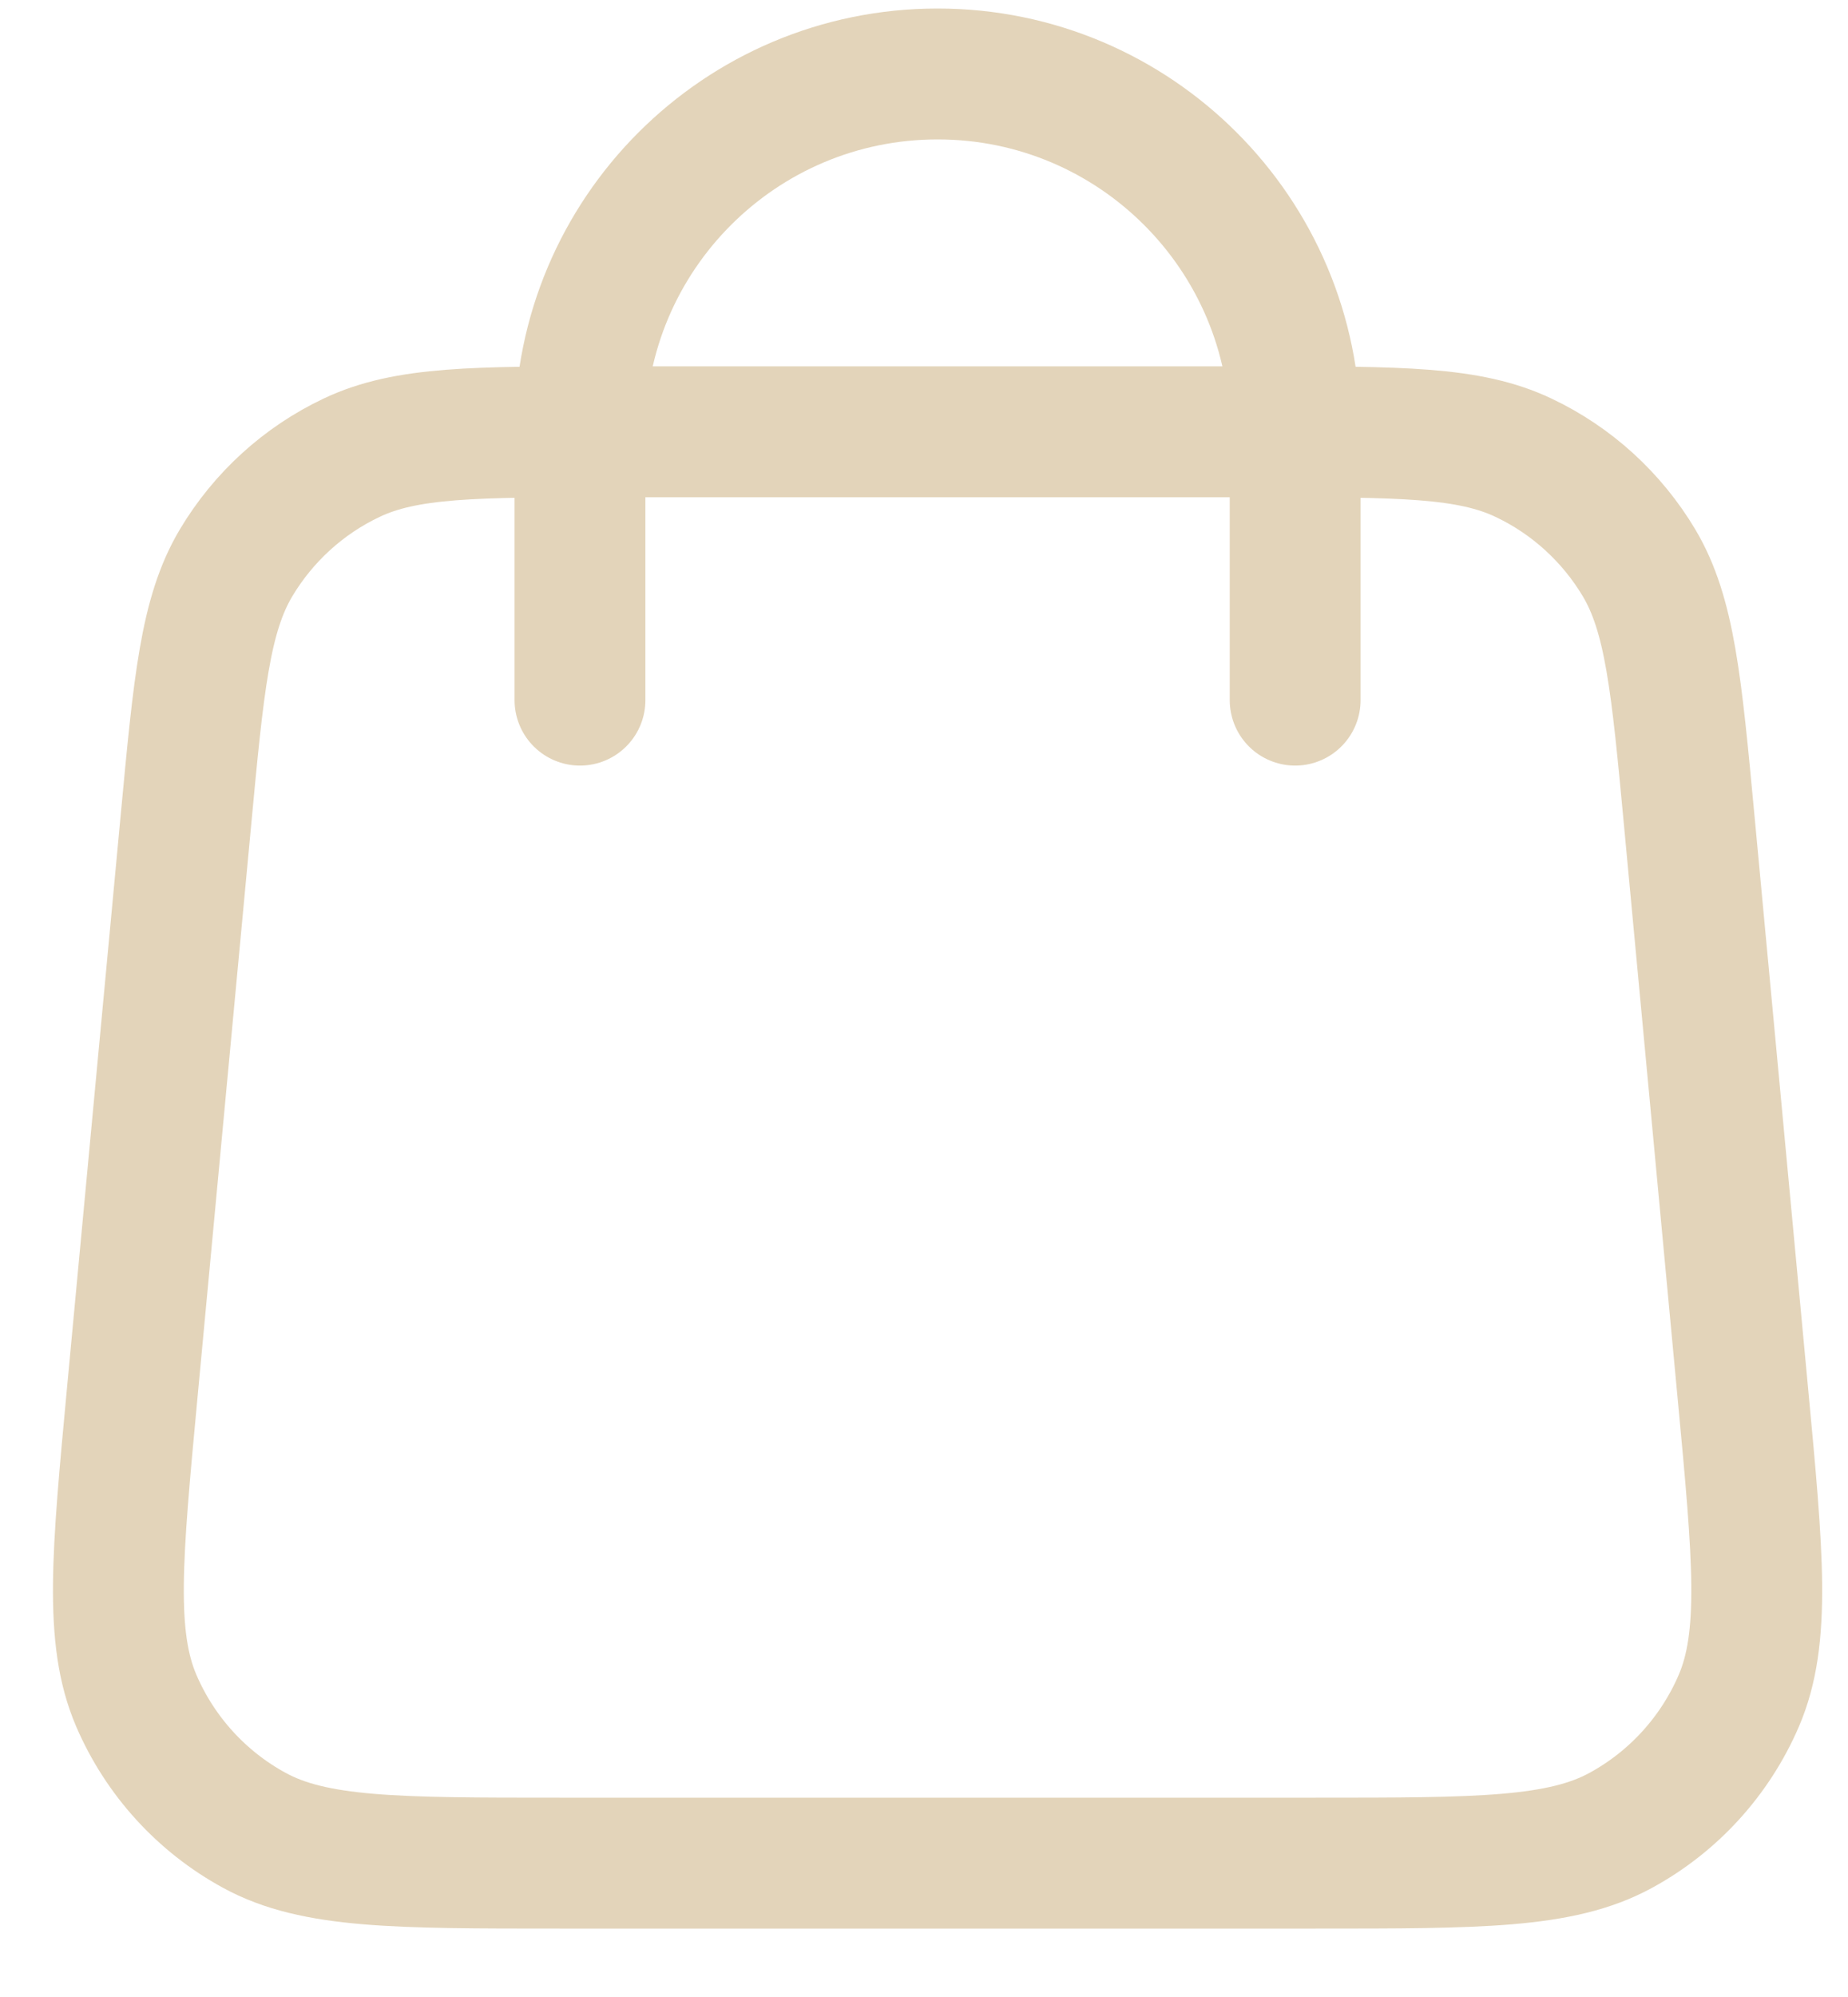 <svg width="25" height="27" viewBox="0 0 25 27" fill="none" xmlns="http://www.w3.org/2000/svg">
<path d="M17.521 9.466V5.838C17.521 3.166 15.355 1 12.684 1C10.011 1 7.846 3.166 7.846 5.838V9.466M2.514 11.102L1.788 18.842C1.582 21.043 1.479 22.144 1.844 22.994C2.165 23.74 2.727 24.358 3.441 24.747C4.253 25.19 5.358 25.19 7.569 25.19H17.798C20.009 25.19 21.114 25.19 21.926 24.747C22.64 24.358 23.202 23.74 23.523 22.994C23.888 22.144 23.785 21.043 23.578 18.842L22.853 11.102C22.679 9.243 22.591 8.314 22.174 7.611C21.805 6.993 21.262 6.497 20.611 6.189C19.873 5.838 18.939 5.838 17.073 5.838L8.294 5.838C6.428 5.838 5.494 5.838 4.756 6.189C4.105 6.497 3.562 6.993 3.193 7.611C2.775 8.314 2.688 9.243 2.514 11.102Z" stroke="#E3D4BA" stroke-width="1.77" stroke-linecap="round" stroke-linejoin="round"/>
</svg>
